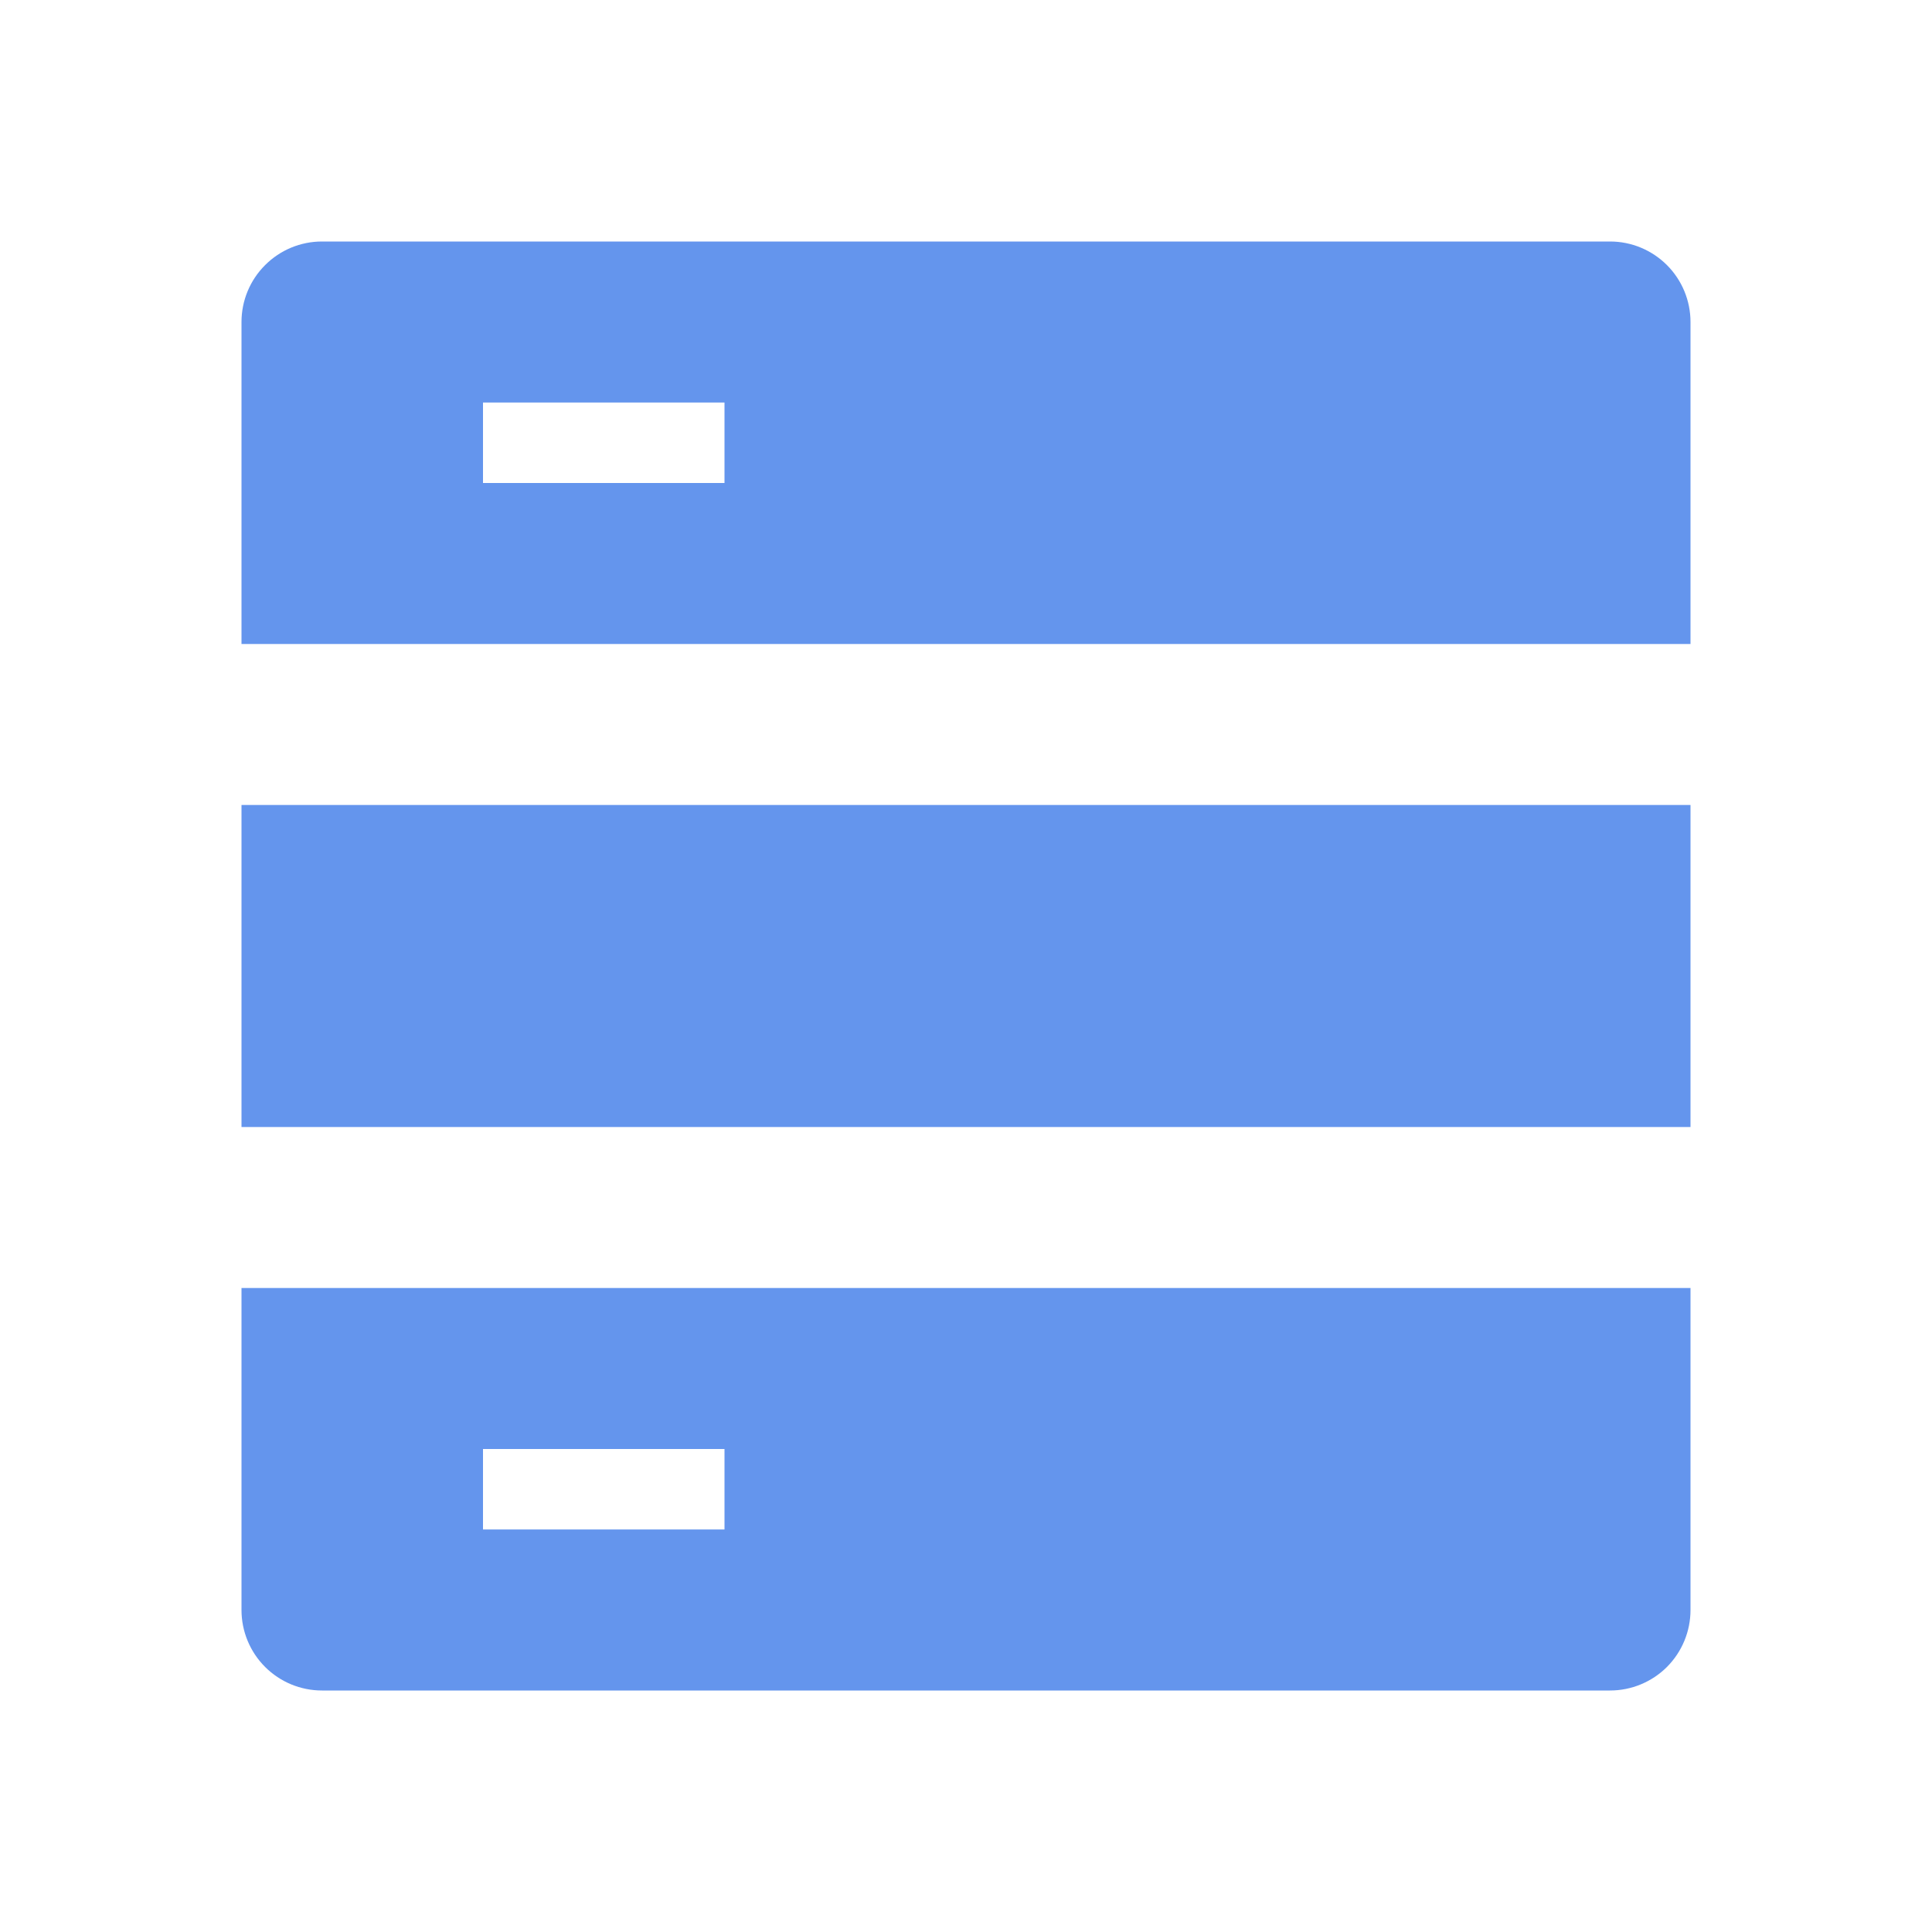 <svg width="32" height="32" viewBox="0 0 32 32" fill="none" xmlns="http://www.w3.org/2000/svg">
<path fill-rule="evenodd" clip-rule="evenodd" d="M26.667 4H5.333C4.98 4 4.641 4.14 4.391 4.391C4.14 4.641 4 4.98 4 5.333V10.667H28V5.333C28 4.98 27.86 4.641 27.61 4.391C27.359 4.14 27.02 4 26.667 4ZM8 8V6.667H12V8H8Z" fill="#6495ED"/>
<path fill-rule="evenodd" clip-rule="evenodd" d="M27.61 27.61C27.86 27.359 28 27.02 28 26.667V21.333H4V26.667C4 27.02 4.14 27.359 4.391 27.61C4.641 27.86 4.98 28 5.333 28H26.667C27.02 28 27.359 27.86 27.61 27.61ZM8 25.333V24H12V25.333H8Z" fill="#6495ED"/>
<path d="M28 13.333H4V18.667H28V13.333Z" fill="#6495ED"/>
</svg>
